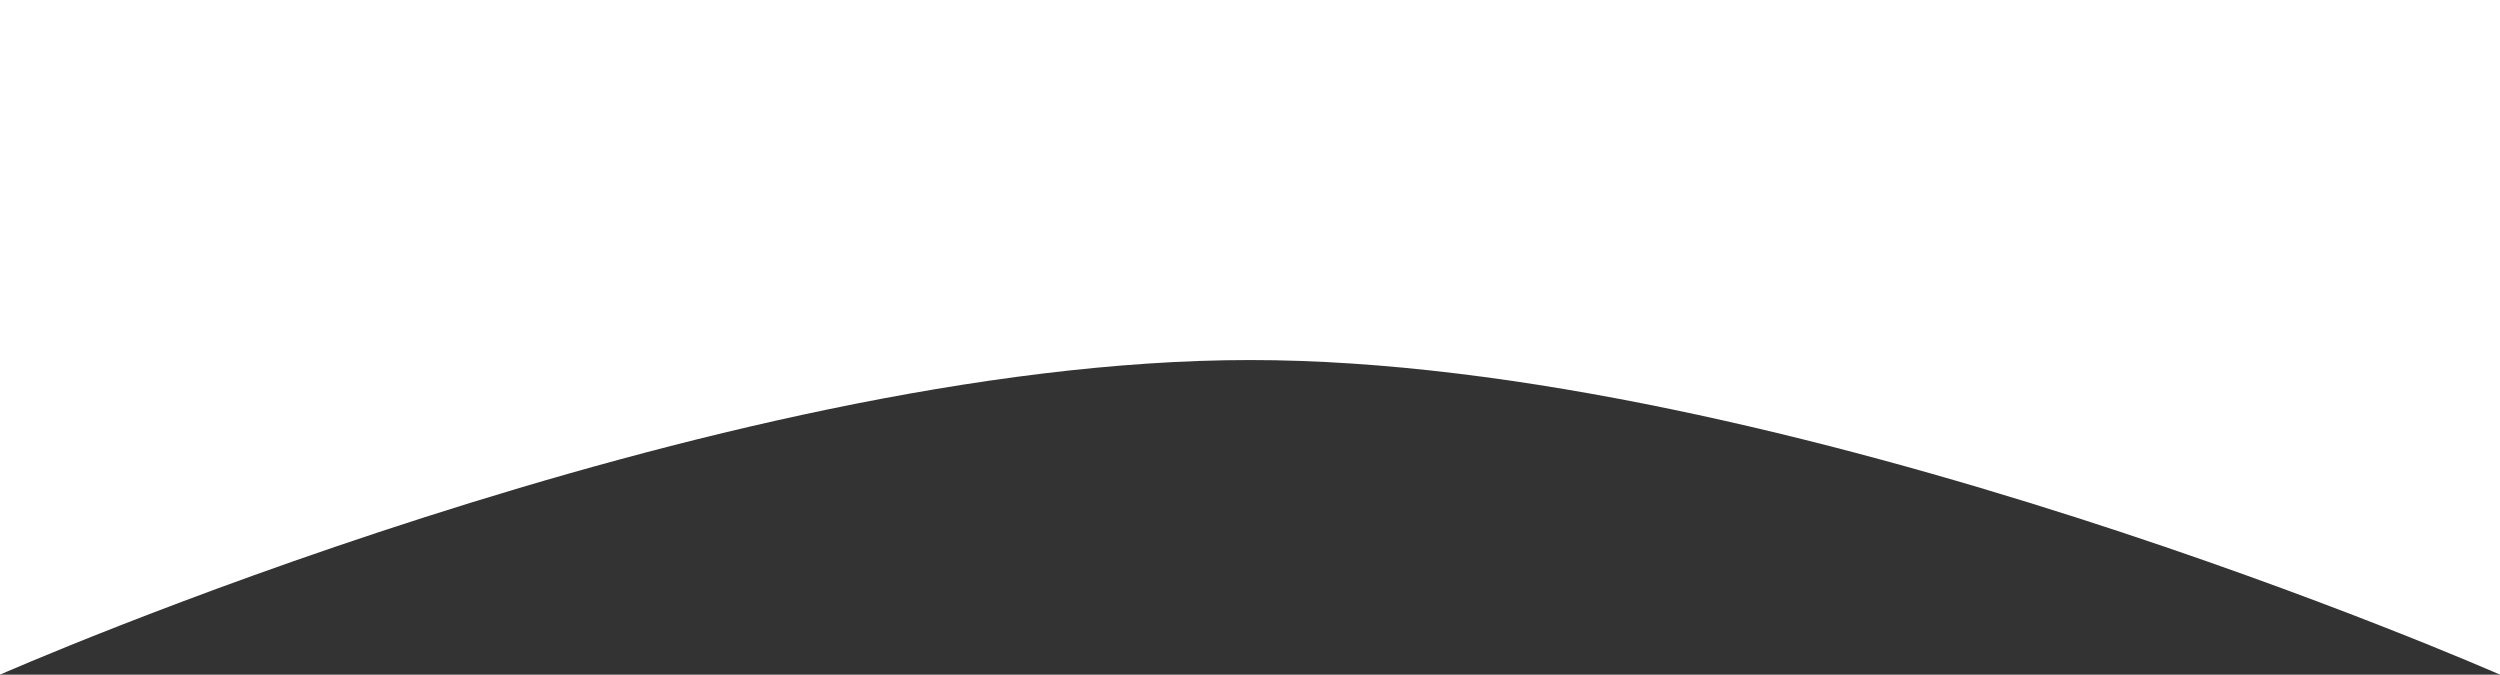 <?xml version="1.0" encoding="UTF-8"?> <svg xmlns="http://www.w3.org/2000/svg" width="919" height="248" viewBox="0 0 919 248" fill="none"><rect x="0" y="0" width="919" height="248" fill="#333333" stroke="none"/> <path d="M919 248C919 248 656.278 132.352 459.5 132.352C262.722 132.352 4.19617e-05 248 4.19617e-05 248V-9.53674e-07H919V248Z" fill="white"></path> </svg> 